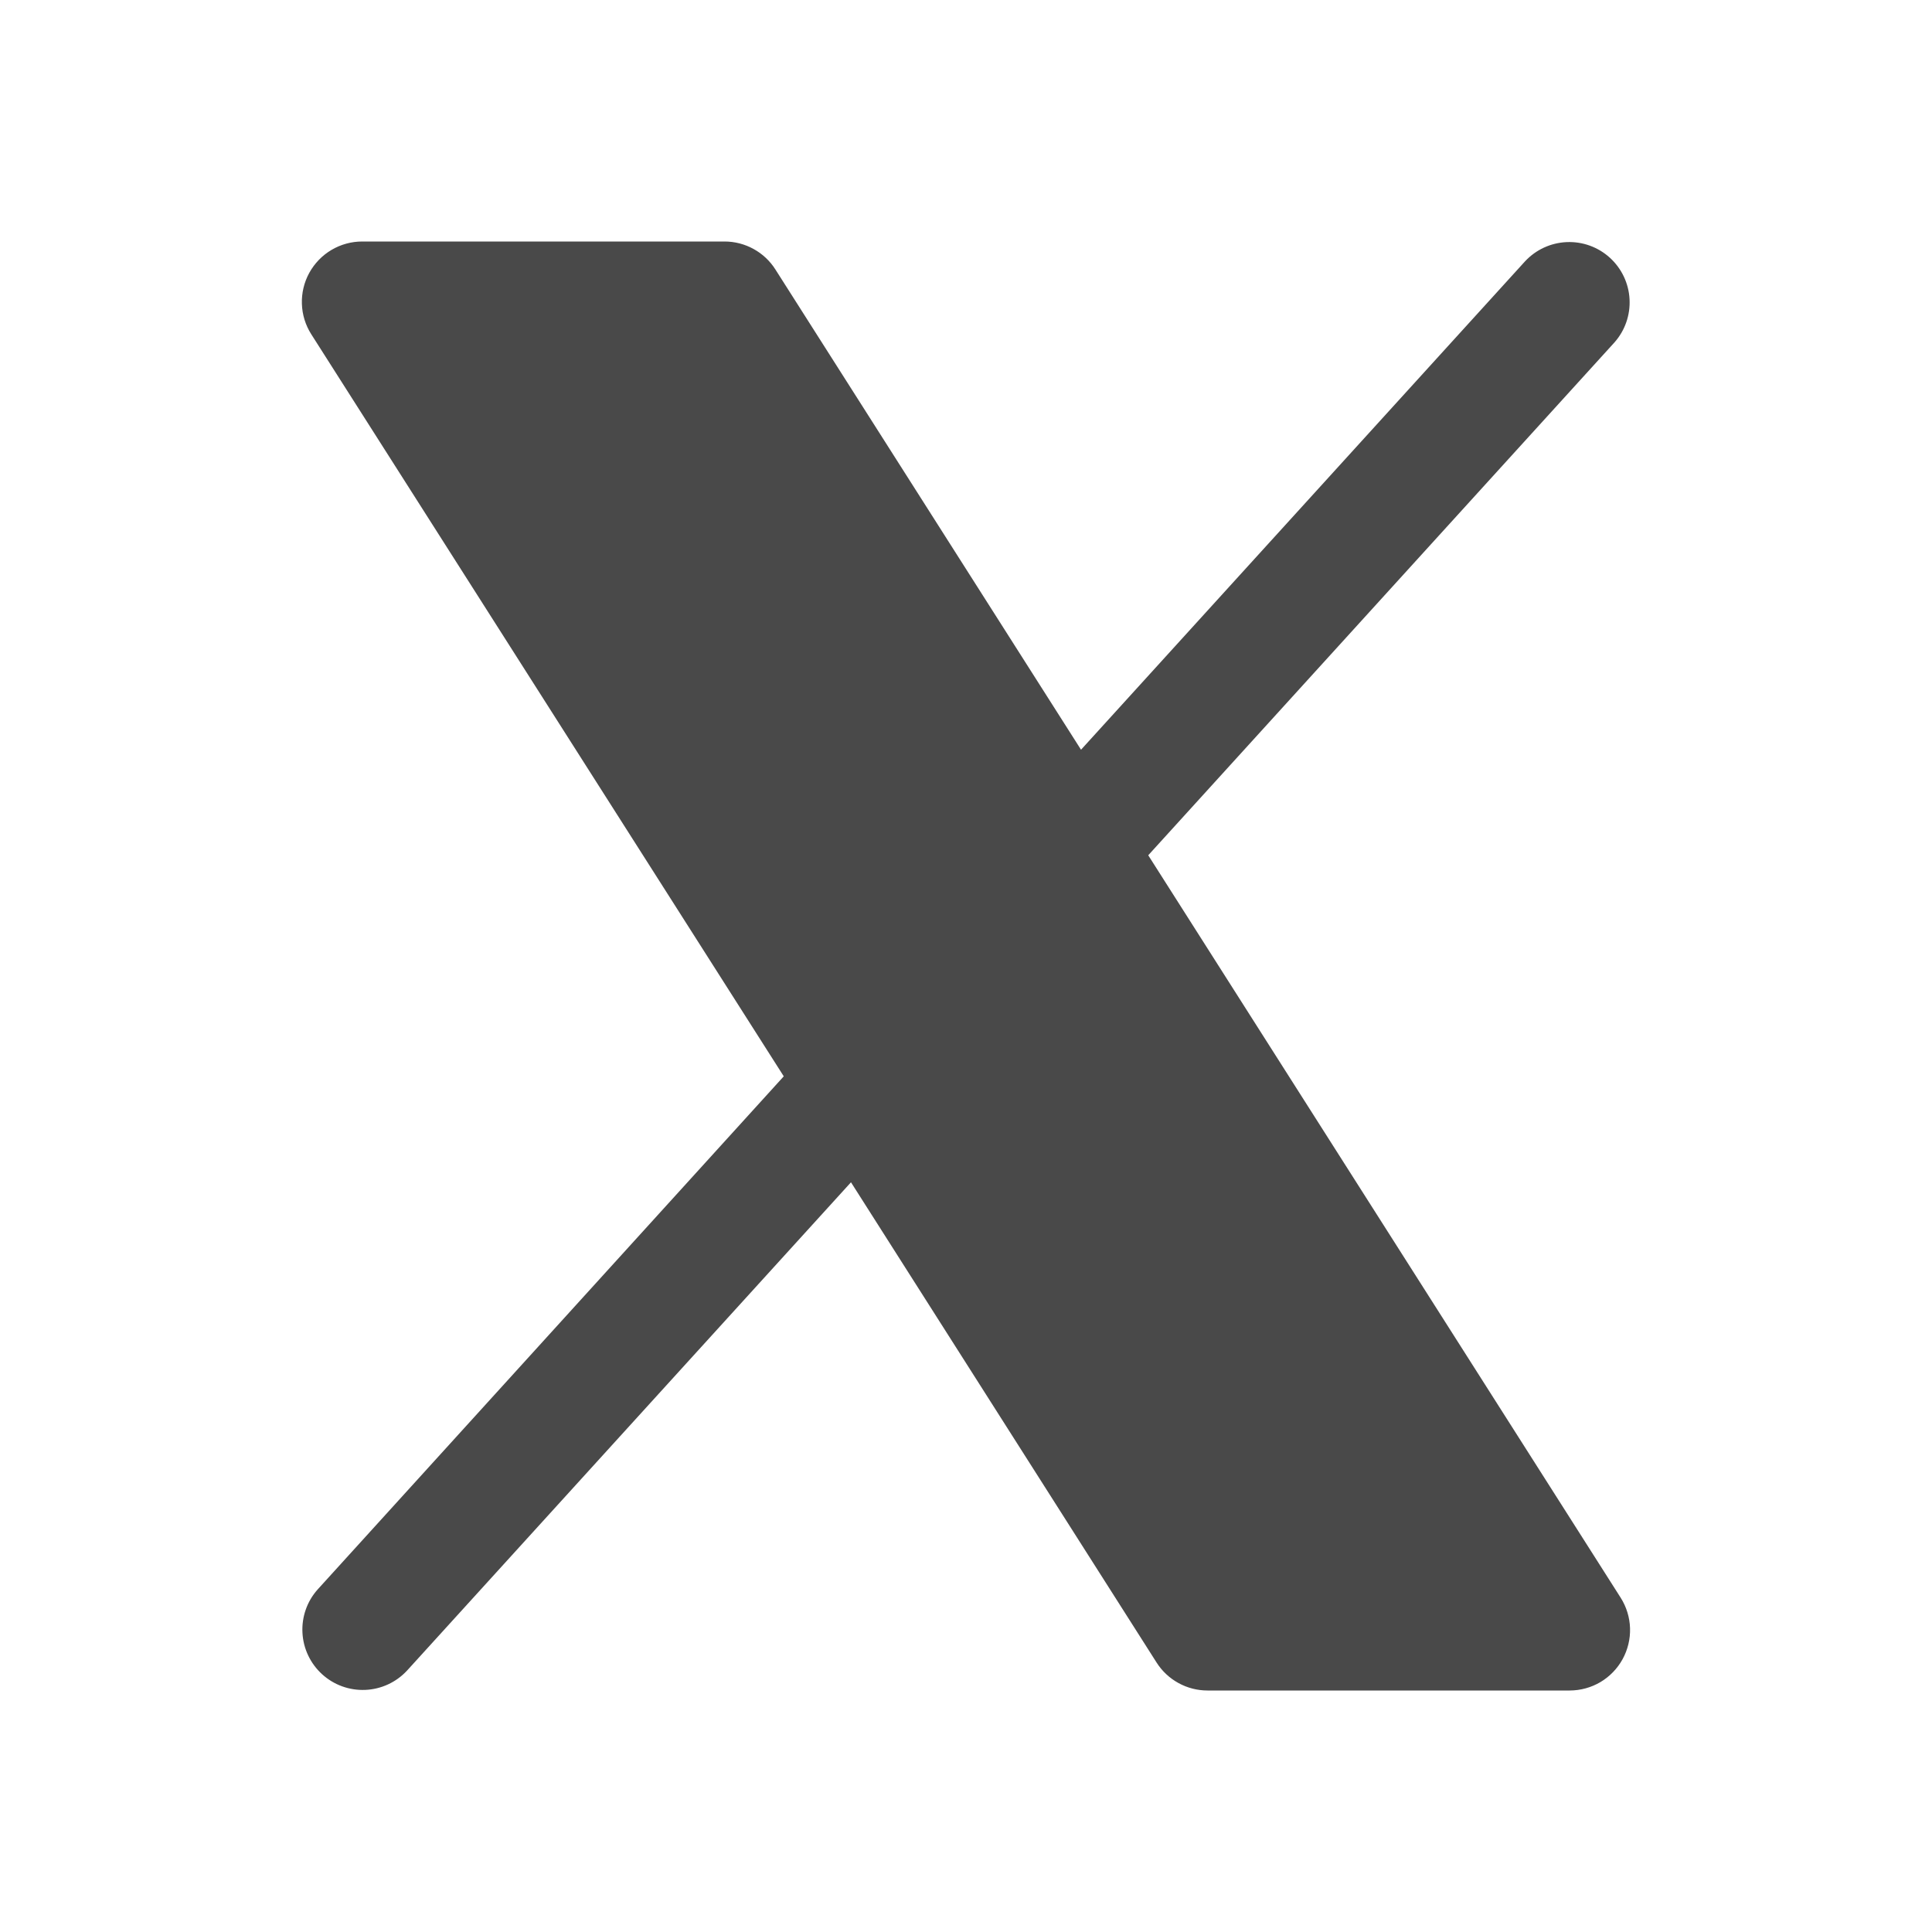 <svg width="58" height="58" viewBox="0 0 58 58" fill="none" xmlns="http://www.w3.org/2000/svg">
<path d="M48.711 49.81C48.555 50.094 48.325 50.331 48.047 50.497C47.767 50.662 47.449 50.749 47.125 50.75H36.25C35.945 50.75 35.645 50.673 35.378 50.526C35.11 50.379 34.884 50.167 34.721 49.91L25.547 35.493L12.216 50.156C11.891 50.505 11.442 50.712 10.965 50.732C10.489 50.752 10.024 50.584 9.671 50.263C9.318 49.942 9.105 49.495 9.08 49.019C9.054 48.542 9.217 48.075 9.534 47.719L23.529 32.312L9.346 10.037C9.171 9.763 9.073 9.447 9.063 9.122C9.052 8.797 9.129 8.475 9.285 8.191C9.442 7.906 9.672 7.668 9.951 7.503C10.231 7.337 10.55 7.25 10.875 7.25H21.75C22.055 7.25 22.355 7.327 22.622 7.474C22.89 7.621 23.116 7.833 23.279 8.091L32.453 22.507L45.784 7.844C46.109 7.495 46.558 7.288 47.035 7.268C47.511 7.248 47.976 7.416 48.329 7.737C48.682 8.058 48.895 8.505 48.92 8.981C48.946 9.457 48.783 9.925 48.466 10.281L34.471 25.676L48.654 47.965C48.828 48.24 48.925 48.556 48.935 48.88C48.945 49.204 48.867 49.526 48.711 49.81Z" fill="#494949"/>
</svg>
